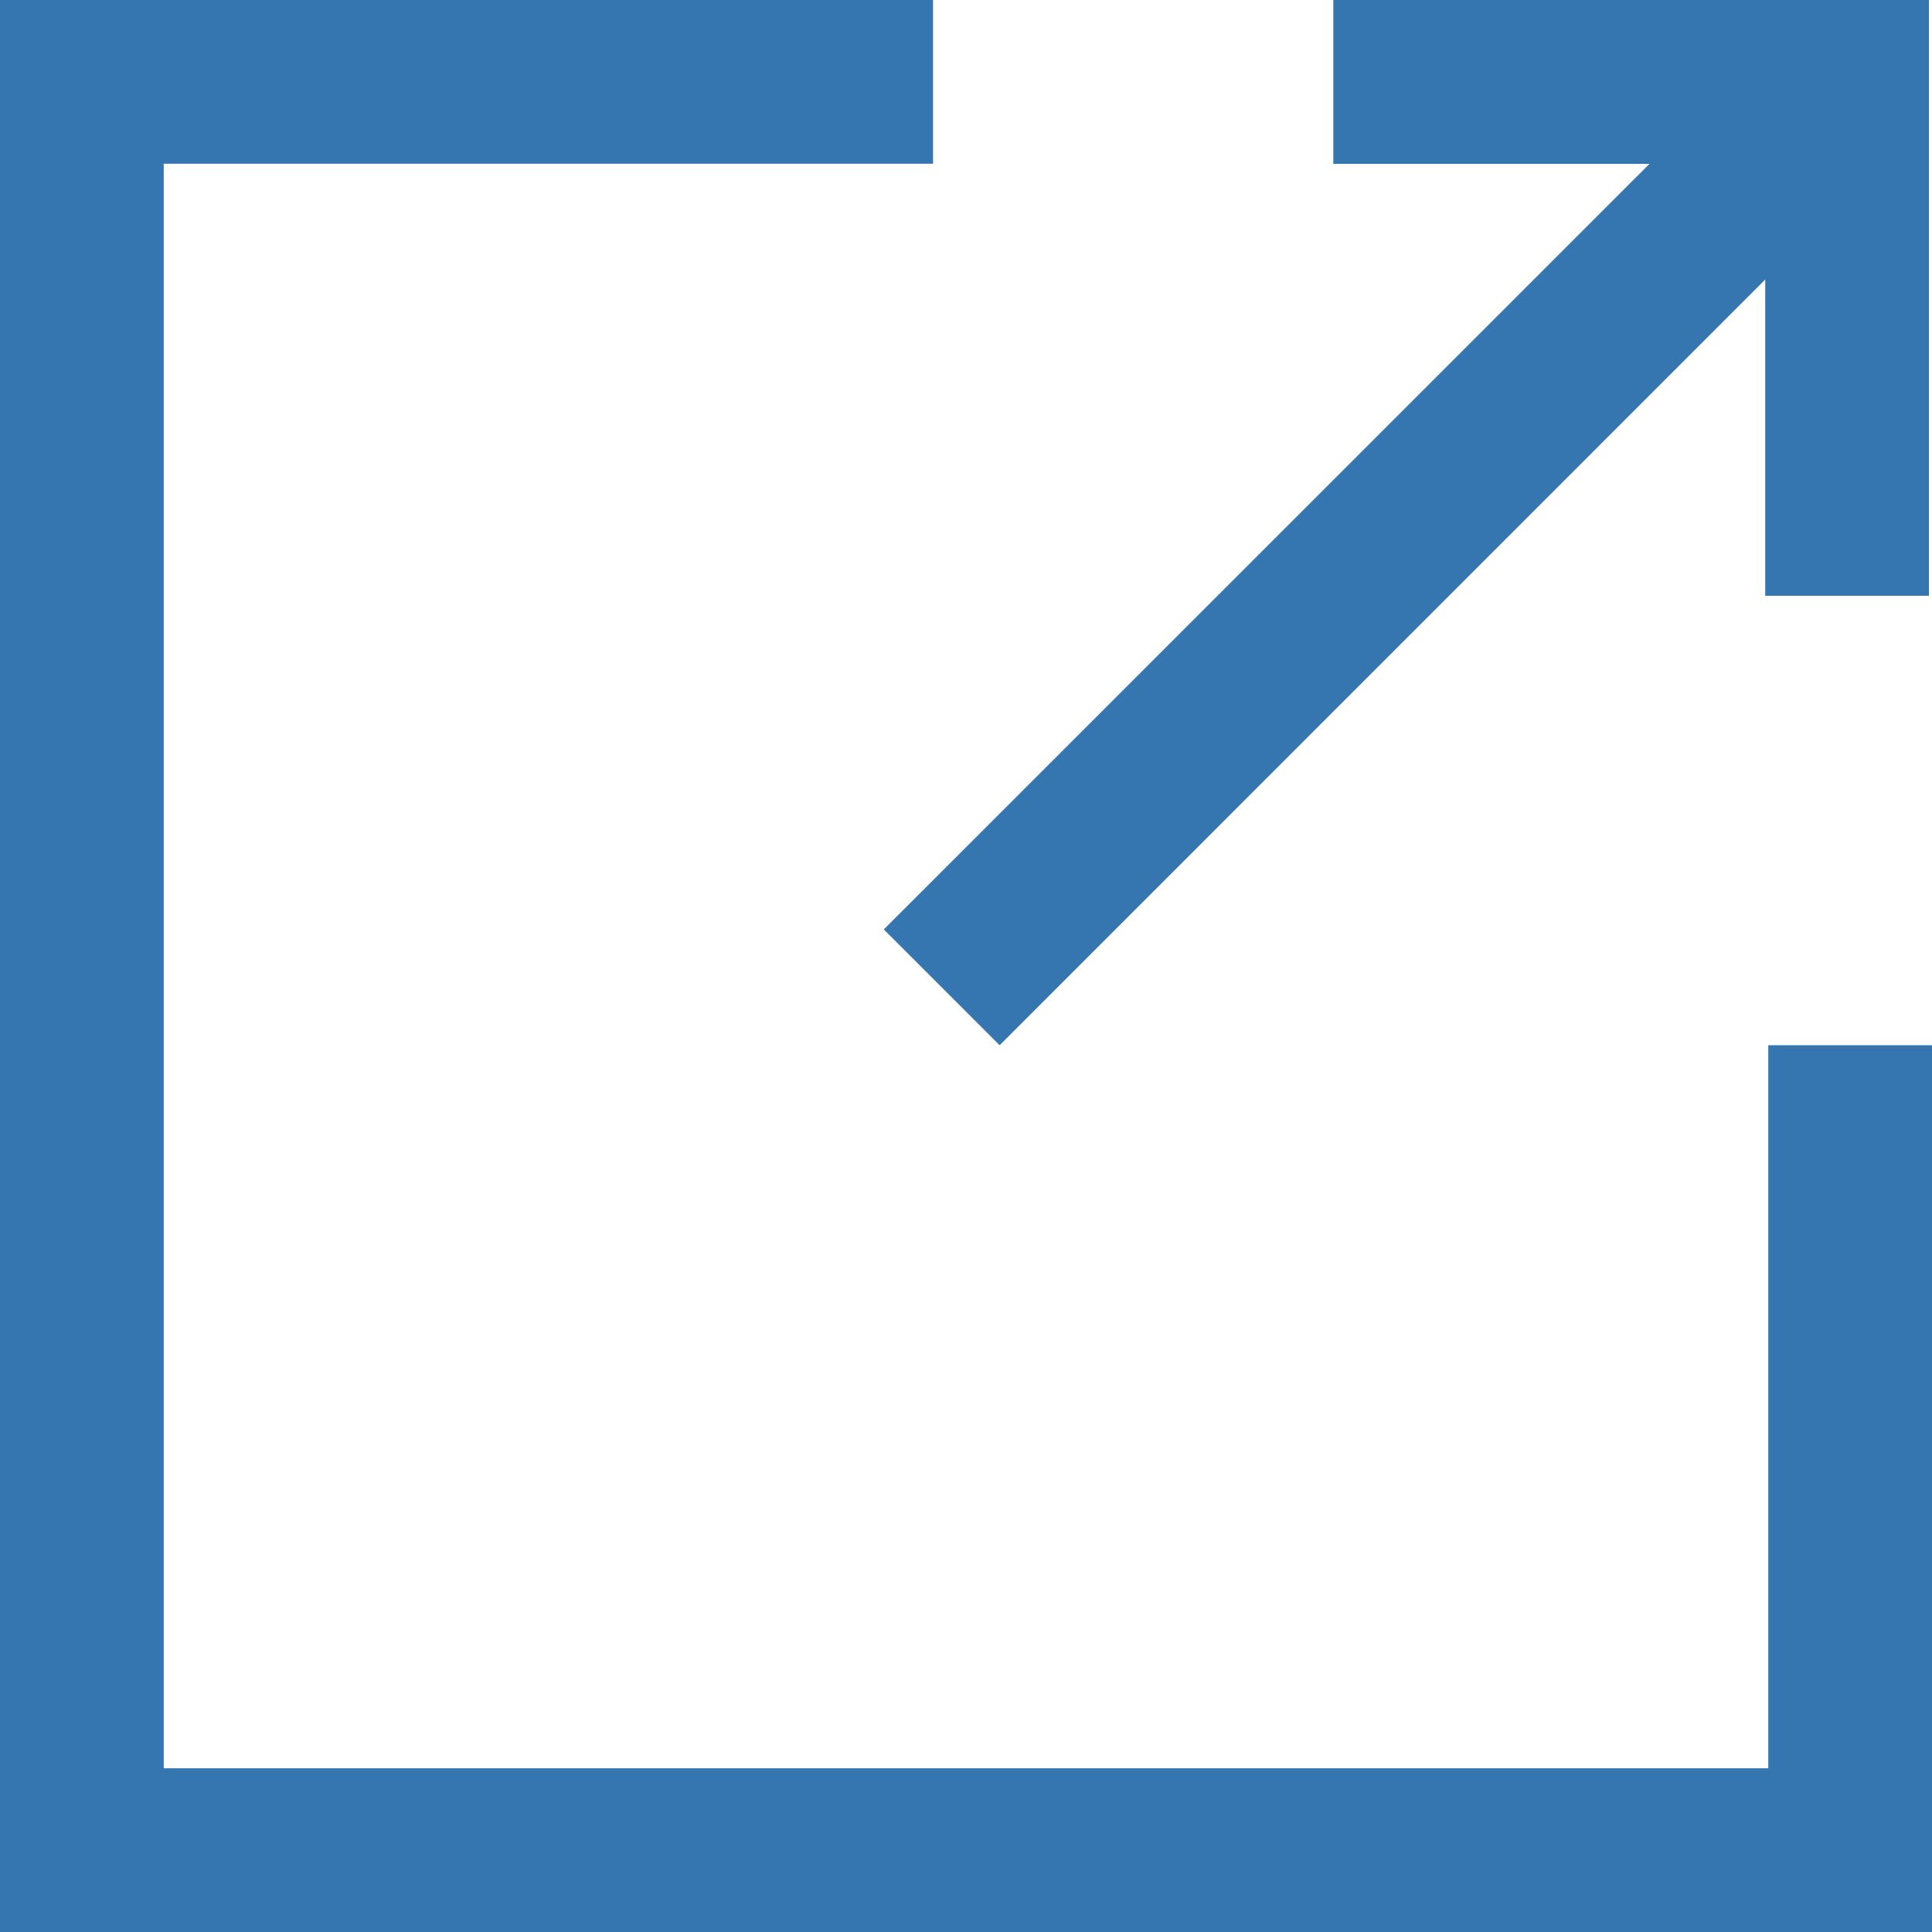 <?xml version="1.0" encoding="UTF-8"?>
<svg id="Layer_2" xmlns="http://www.w3.org/2000/svg" width="177" height="177" viewBox="0 0 177 177">
    <g id="Layer_1-2">
        <g>
            <polygon points="162 95.76 162 162 15 162 15 15 85.48 15 85.48 0 0 0 0 177 177 177 177 95.76 162 95.76" style="fill:#3576b1;"/>
            <polygon points="122.15 15.01 151.12 15.01 80.97 85.15 91.58 95.76 161.72 25.61 161.72 54.58 176.72 54.58 176.72 0 122.15 0 122.15 15.01" style="fill:#3576b1;"/>
        </g>
    </g>
</svg>